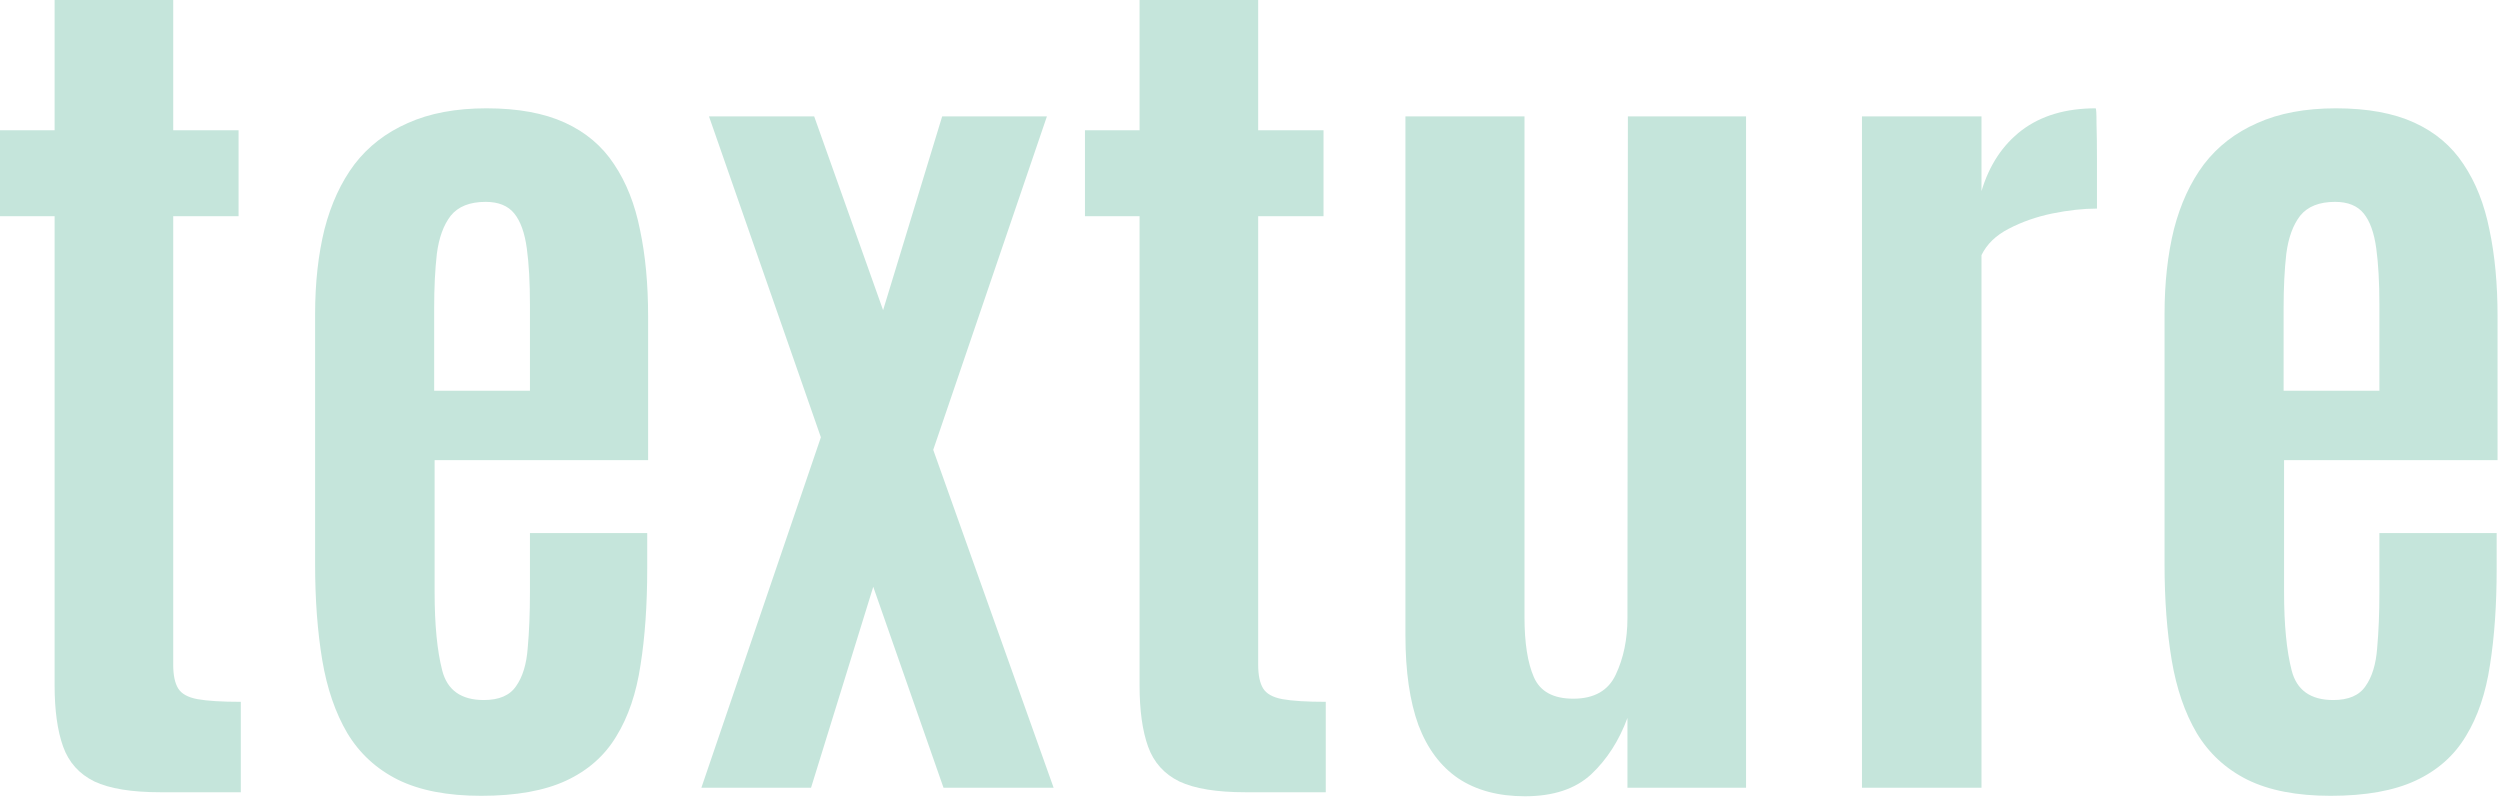 <svg width="600" height="192" viewBox="0 0 600 192" fill="none" xmlns="http://www.w3.org/2000/svg">
<path d="M559.346 190.996C551.253 190.996 544.593 189.707 539.365 187.129C534.209 184.551 530.163 180.827 527.227 175.957C524.362 171.087 522.357 165.251 521.211 158.447C520.065 151.572 519.492 143.91 519.492 135.459V75.41C519.492 67.891 520.244 61.087 521.748 55C523.324 48.913 525.723 43.721 528.945 39.424C532.24 35.127 536.501 31.833 541.729 29.541C546.956 27.178 553.258 25.996 560.635 25.996C568.154 25.996 574.421 27.142 579.434 29.434C584.447 31.725 588.385 35.055 591.25 39.424C594.186 43.792 596.263 49.056 597.48 55.215C598.77 61.302 599.414 68.213 599.414 75.947V110.43H548.174V142.119C548.174 149.925 548.783 156.191 550 160.918C551.217 165.645 554.548 168.008 559.99 168.008C563.643 168.008 566.221 166.898 567.725 164.678C569.3 162.458 570.231 159.414 570.518 155.547C570.876 151.608 571.055 147.132 571.055 142.119V127.939H599.199V136.533C599.199 145.199 598.662 152.897 597.588 159.629C596.585 166.361 594.652 172.054 591.787 176.709C588.994 181.364 584.984 184.909 579.756 187.344C574.528 189.779 567.725 190.996 559.346 190.996ZM548.066 93.779H571.055V73.154C571.055 67.783 570.804 63.272 570.303 59.619C569.801 55.895 568.799 53.102 567.295 51.24C565.791 49.378 563.499 48.447 560.42 48.447C556.624 48.447 553.831 49.557 552.041 51.777C550.322 53.997 549.212 57.041 548.711 60.908C548.281 64.704 548.066 69.037 548.066 73.906V93.779Z" fill="#C5E5DB"/>
<path d="M446.875 189.062V27.93H475.557V45.869C477.419 39.639 480.641 34.769 485.225 31.26C489.88 27.751 495.788 25.996 502.949 25.996C503.092 25.996 503.164 27.213 503.164 29.648C503.236 32.083 503.271 34.876 503.271 38.027C503.271 41.178 503.271 43.971 503.271 46.406C503.271 48.841 503.271 50.059 503.271 50.059C499.977 50.059 496.396 50.453 492.529 51.24C488.734 52.028 485.26 53.245 482.109 54.893C479.03 56.468 476.846 58.581 475.557 61.23V189.062H446.875Z" fill="#C5E5DB"/>
<path d="M365.986 191.104C359.613 191.104 354.277 189.671 349.98 186.807C345.755 183.942 342.568 179.681 340.42 174.023C338.343 168.294 337.305 161.133 337.305 152.539V27.93H365.879V148.135C365.879 154.294 366.631 159.092 368.135 162.529C369.639 165.967 372.79 167.686 377.588 167.686C382.601 167.686 386.003 165.752 387.793 161.885C389.655 157.946 390.586 153.434 390.586 148.35L390.693 27.93H419.053V189.062H390.586V172.305C388.581 177.747 385.68 182.259 381.885 185.84C378.089 189.349 372.79 191.104 365.986 191.104Z" fill="#C5E5DB"/>
<path d="M298.848 190.137C291.973 190.137 286.709 189.277 283.057 187.559C279.404 185.768 276.898 182.975 275.537 179.18C274.176 175.384 273.496 170.479 273.496 164.463V51.885H260.391V31.26H273.496V0H301.963V31.26H317.646V51.885H301.963V159.521C301.963 162.028 302.357 163.926 303.145 165.215C303.932 166.504 305.472 167.363 307.764 167.793C310.127 168.223 313.6 168.438 318.184 168.438V190.137H298.848Z" fill="#C5E5DB"/>
<path d="M168.33 189.062L197.012 104.951L170.156 27.93H195.4L211.943 74.443L226.123 27.93H251.26L223.975 107.959L252.871 189.062H226.445L209.58 140.83L194.648 189.062H168.33Z" fill="#C5E5DB"/>
<path d="M115.479 190.996C107.386 190.996 100.726 189.707 95.498 187.129C90.342 184.551 86.296 180.827 83.359 175.957C80.495 171.087 78.49 165.251 77.344 158.447C76.198 151.572 75.625 143.91 75.625 135.459V75.41C75.625 67.891 76.377 61.087 77.881 55C79.456 48.913 81.856 43.721 85.078 39.424C88.372 35.127 92.633 31.833 97.861 29.541C103.089 27.178 109.391 25.996 116.768 25.996C124.287 25.996 130.553 27.142 135.566 29.434C140.579 31.725 144.518 35.055 147.383 39.424C150.319 43.792 152.396 49.056 153.613 55.215C154.902 61.302 155.547 68.213 155.547 75.947V110.43H104.307V142.119C104.307 149.925 104.915 156.191 106.133 160.918C107.35 165.645 110.68 168.008 116.123 168.008C119.775 168.008 122.354 166.898 123.857 164.678C125.433 162.458 126.364 159.414 126.65 155.547C127.008 151.608 127.188 147.132 127.188 142.119V127.939H155.332V136.533C155.332 145.199 154.795 152.897 153.721 159.629C152.718 166.361 150.785 172.054 147.92 176.709C145.127 181.364 141.117 184.909 135.889 187.344C130.661 189.779 123.857 190.996 115.479 190.996ZM104.199 93.779H127.188V73.154C127.188 67.783 126.937 63.272 126.436 59.619C125.934 55.895 124.932 53.102 123.428 51.24C121.924 49.378 119.632 48.447 116.553 48.447C112.757 48.447 109.964 49.557 108.174 51.777C106.455 53.997 105.345 57.041 104.844 60.908C104.414 64.704 104.199 69.037 104.199 73.906V93.779Z" fill="#C5E5DB"/>
<path d="M38.457 190.137C31.582 190.137 26.318 189.277 22.666 187.559C19.014 185.768 16.507 182.975 15.146 179.18C13.786 175.384 13.105 170.479 13.105 164.463V51.885H0V31.26H13.105V0H41.572V31.26H57.256V51.885H41.572V159.521C41.572 162.028 41.966 163.926 42.754 165.215C43.542 166.504 45.081 167.363 47.373 167.793C49.736 168.223 53.21 168.438 57.793 168.438V190.137H38.457Z" fill="#C5E5DB"/>
</svg>
